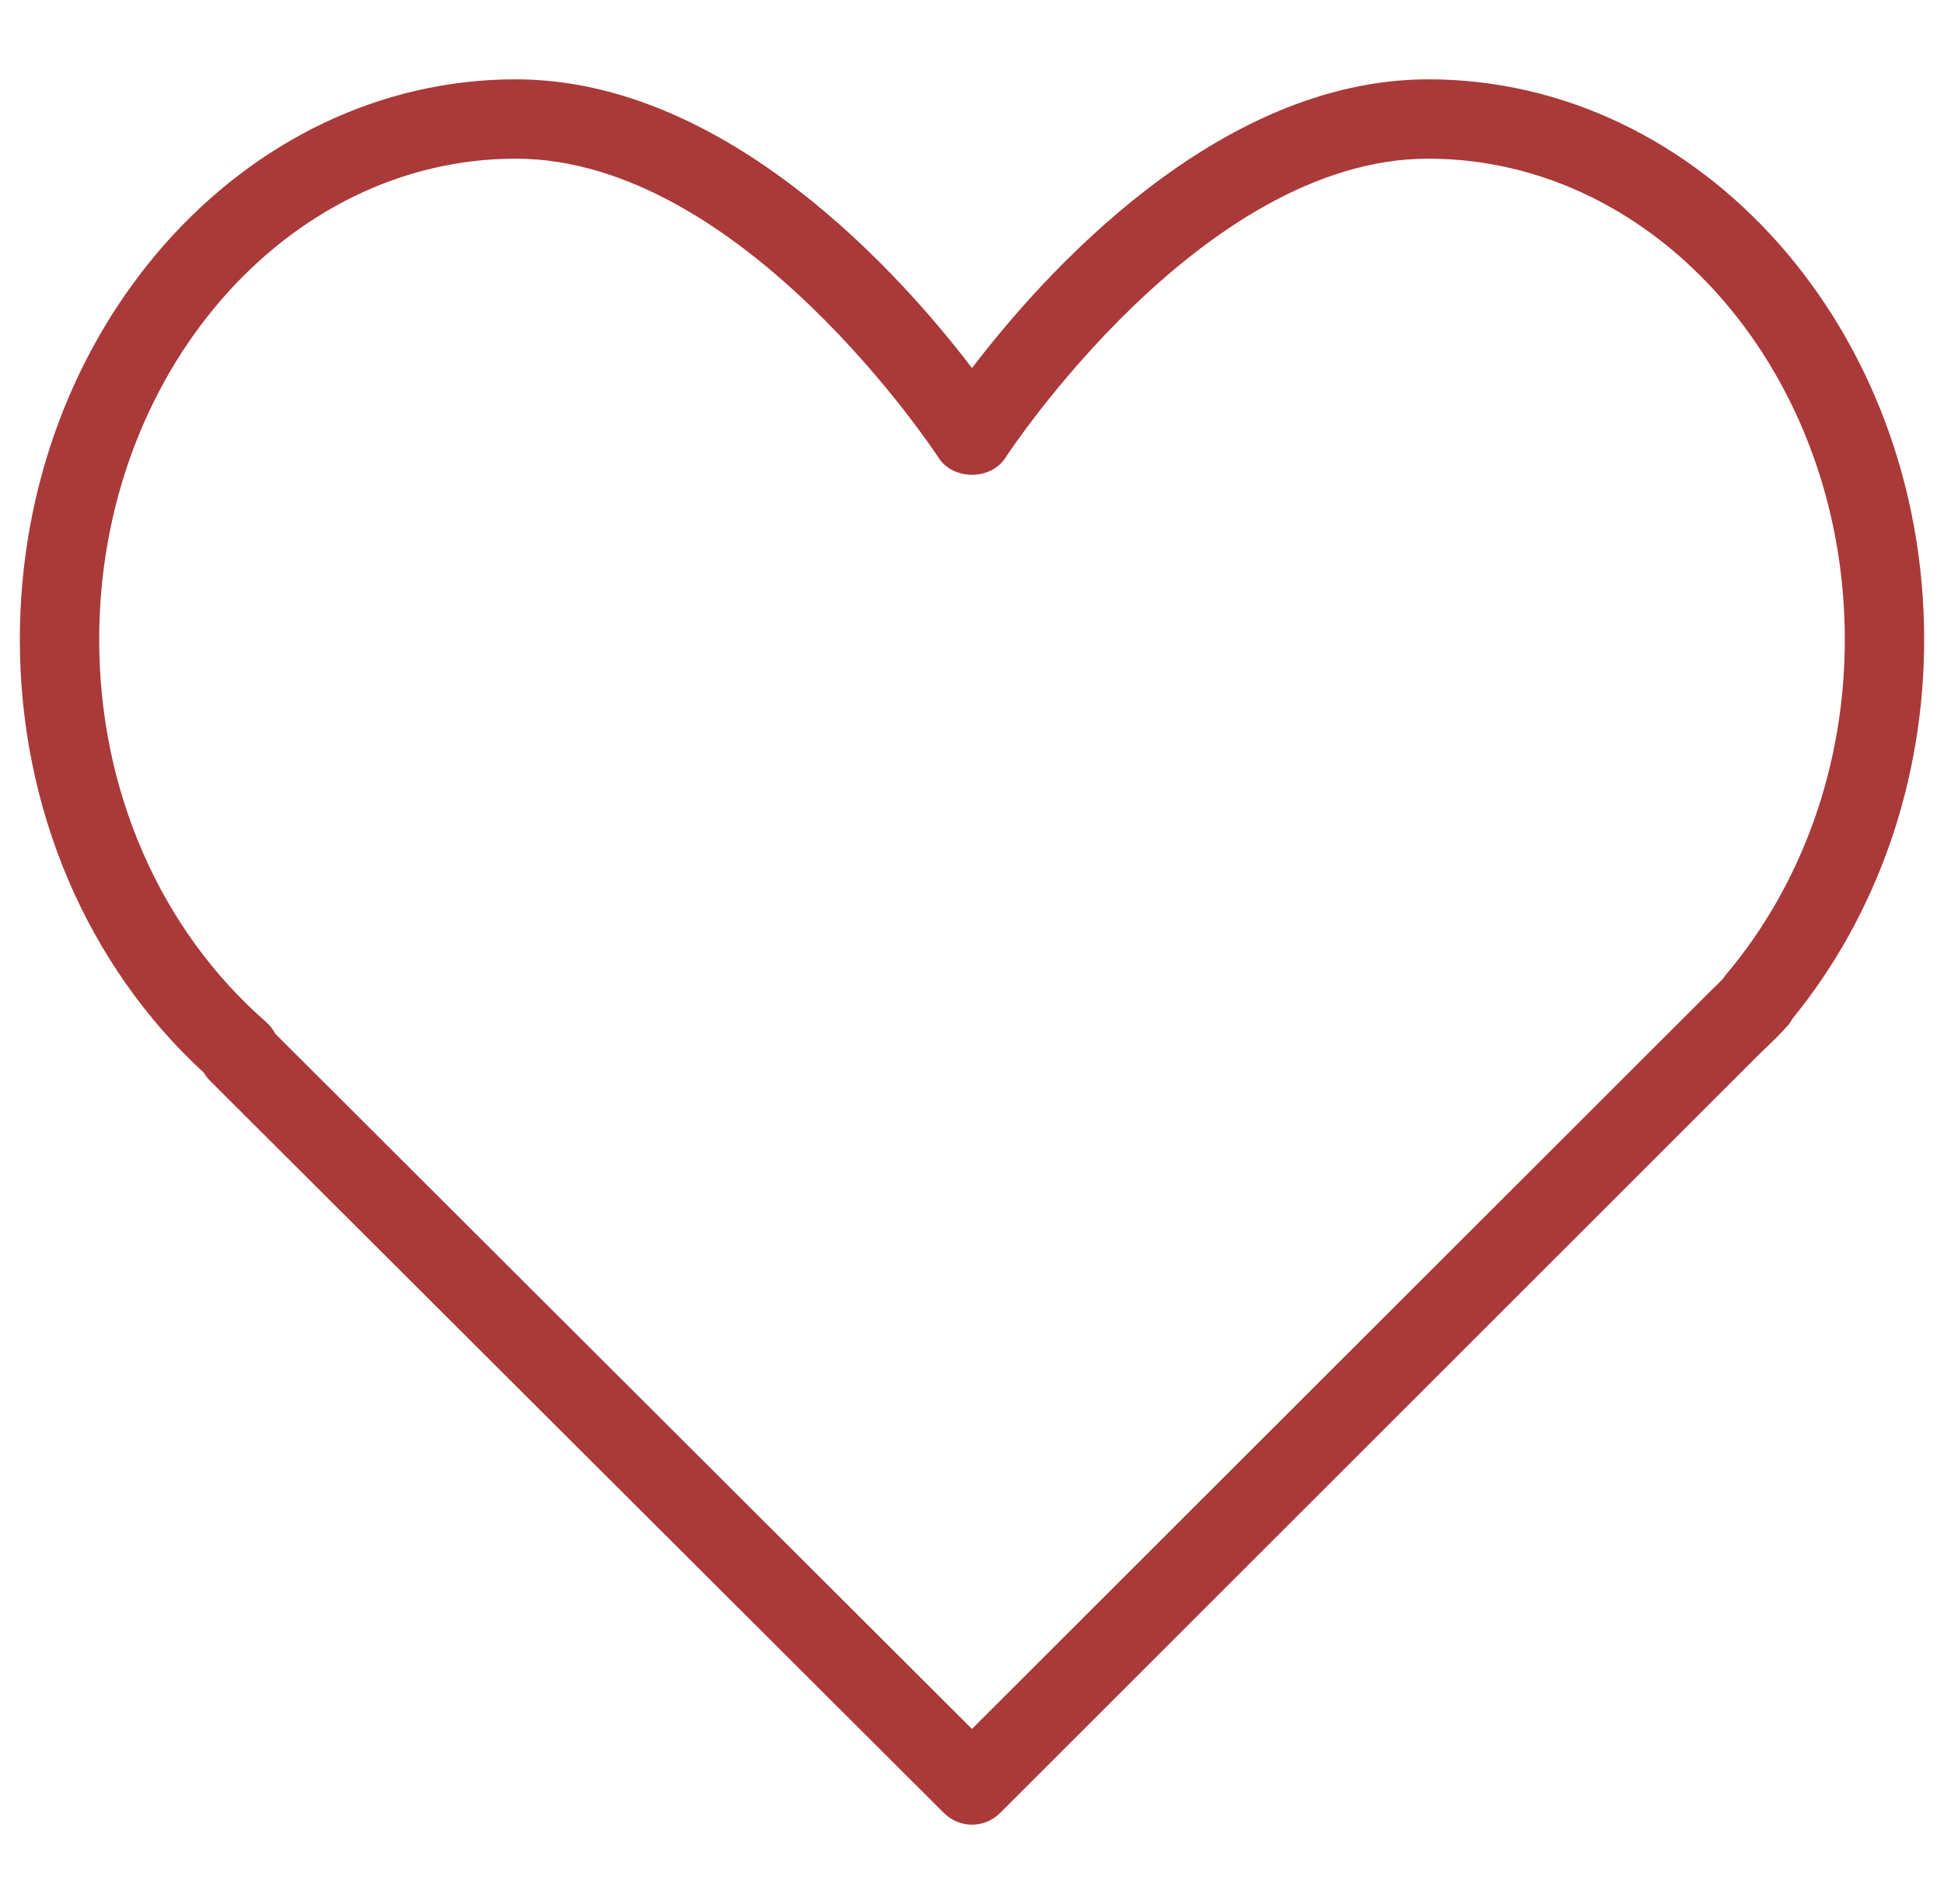 <?xml version="1.0" encoding="UTF-8"?> <svg xmlns="http://www.w3.org/2000/svg" width="49" height="48" viewBox="0 0 49 48" fill="none"><g clip-path="url(#clip0_8039_10917)"><path d="M36 2C30.676 2 26.278 6.945 24.5 9.279C22.722 6.945 18.324 2 13 2C6.107 2 0.5 8.337 0.5 16.125C0.5 20.374 2.187 24.334 5.139 27.044C5.182 27.118 5.234 27.187 5.296 27.248L23.794 45.708C23.989 45.902 24.244 46 24.5 46C24.756 46 25.012 45.902 25.207 45.707L44.32 26.601L44.518 26.409C44.674 26.262 44.828 26.112 45.001 25.921C45.073 25.85 45.133 25.77 45.179 25.683C47.322 23.058 48.5 19.672 48.5 16.125C48.5 8.337 42.893 2 36 2ZM43.515 24.558C43.487 24.59 43.462 24.624 43.44 24.659C43.346 24.767 43.243 24.861 43.142 24.958L24.499 43.587L6.938 26.061C6.881 25.949 6.802 25.848 6.705 25.763C4.032 23.429 2.5 19.916 2.5 16.125C2.5 9.439 7.21 4 13 4C18.725 4 23.61 11.467 23.659 11.542C24.028 12.112 24.972 12.112 25.341 11.542C25.39 11.467 30.275 4 36 4C41.79 4 46.5 9.44 46.5 16.125C46.5 19.275 45.439 22.27 43.515 24.558Z" fill="#AA3939"></path></g><defs><clipPath id="clip0_8039_10917"><rect width="48" height="48" fill="white" transform="translate(0.5)"></rect></clipPath></defs></svg> 